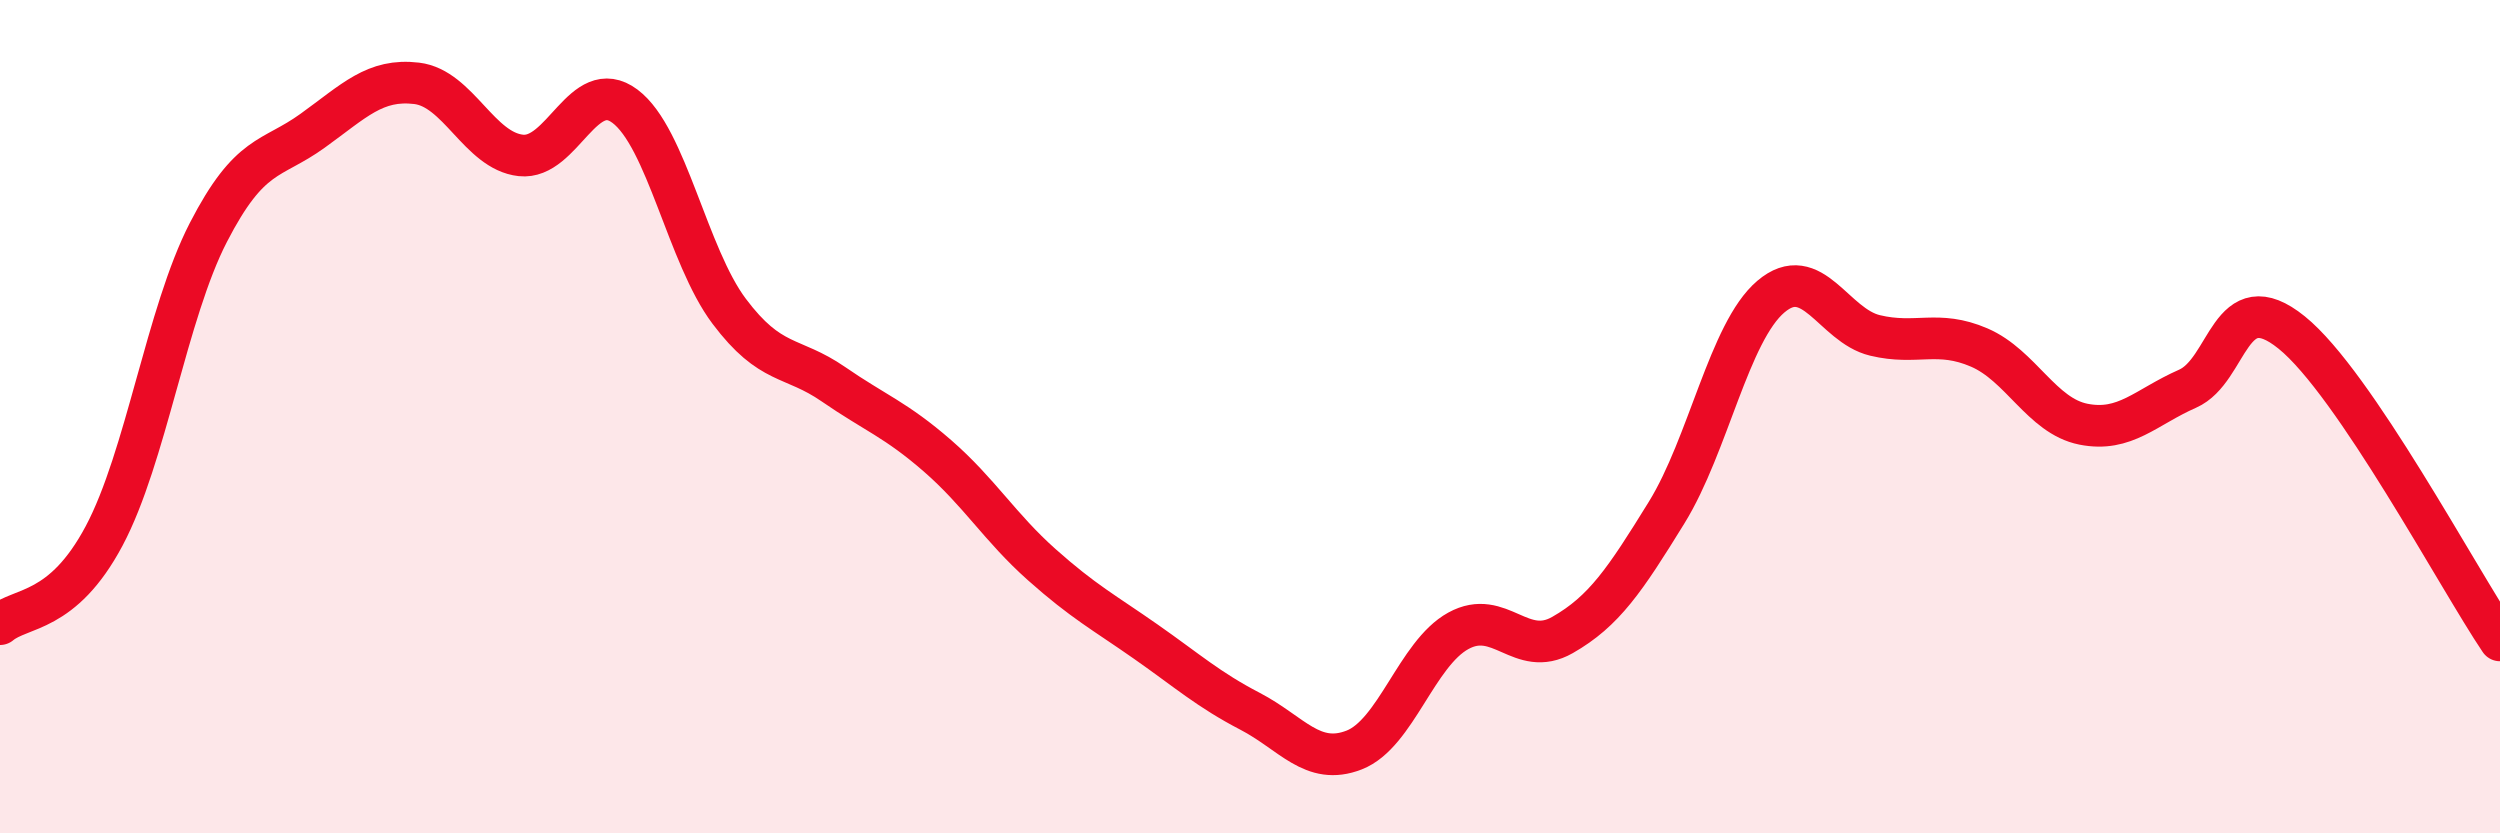 
    <svg width="60" height="20" viewBox="0 0 60 20" xmlns="http://www.w3.org/2000/svg">
      <path
        d="M 0,14.98 C 0.5,14.56 1.5,14.74 2.5,12.86 C 3.5,10.98 4,7.52 5,5.58 C 6,3.64 6.5,3.86 7.5,3.14 C 8.5,2.42 9,1.88 10,2 C 11,2.12 11.5,3.62 12.5,3.73 C 13.5,3.84 14,1.8 15,2.55 C 16,3.3 16.5,6.14 17.5,7.47 C 18.5,8.8 19,8.53 20,9.22 C 21,9.91 21.5,10.07 22.5,10.94 C 23.5,11.81 24,12.66 25,13.55 C 26,14.44 26.5,14.7 27.5,15.4 C 28.5,16.1 29,16.55 30,17.07 C 31,17.59 31.5,18.39 32.5,18 C 33.5,17.61 34,15.69 35,15.14 C 36,14.59 36.5,15.81 37.5,15.24 C 38.5,14.67 39,13.92 40,12.3 C 41,10.68 41.5,7.97 42.5,7.12 C 43.5,6.27 44,7.81 45,8.05 C 46,8.29 46.5,7.91 47.5,8.34 C 48.5,8.77 49,9.98 50,10.18 C 51,10.38 51.5,9.77 52.5,9.33 C 53.5,8.89 53.5,6.77 55,7.98 C 56.5,9.19 59,13.89 60,15.37L60 20L0 20Z"
        fill="#EB0A25"
        opacity="0.1"
        stroke-linecap="round"
        stroke-linejoin="round"
      />
      <path
        d="M 0,14.98 C 0.5,14.56 1.5,14.74 2.5,12.86 C 3.5,10.98 4,7.52 5,5.58 C 6,3.64 6.5,3.86 7.5,3.14 C 8.5,2.42 9,1.88 10,2 C 11,2.12 11.5,3.62 12.5,3.73 C 13.5,3.84 14,1.8 15,2.55 C 16,3.3 16.5,6.14 17.5,7.47 C 18.5,8.8 19,8.53 20,9.22 C 21,9.91 21.5,10.07 22.5,10.94 C 23.5,11.81 24,12.66 25,13.55 C 26,14.44 26.5,14.7 27.5,15.4 C 28.5,16.1 29,16.55 30,17.07 C 31,17.59 31.5,18.39 32.5,18 C 33.5,17.61 34,15.69 35,15.14 C 36,14.59 36.5,15.81 37.5,15.24 C 38.5,14.67 39,13.92 40,12.3 C 41,10.68 41.5,7.97 42.5,7.12 C 43.5,6.27 44,7.81 45,8.05 C 46,8.29 46.5,7.91 47.5,8.34 C 48.5,8.77 49,9.98 50,10.18 C 51,10.38 51.5,9.77 52.5,9.33 C 53.5,8.89 53.5,6.77 55,7.98 C 56.5,9.19 59,13.89 60,15.37"
        stroke="#EB0A25"
        stroke-width="1"
        fill="none"
        stroke-linecap="round"
        stroke-linejoin="round"
      />
    </svg>
  